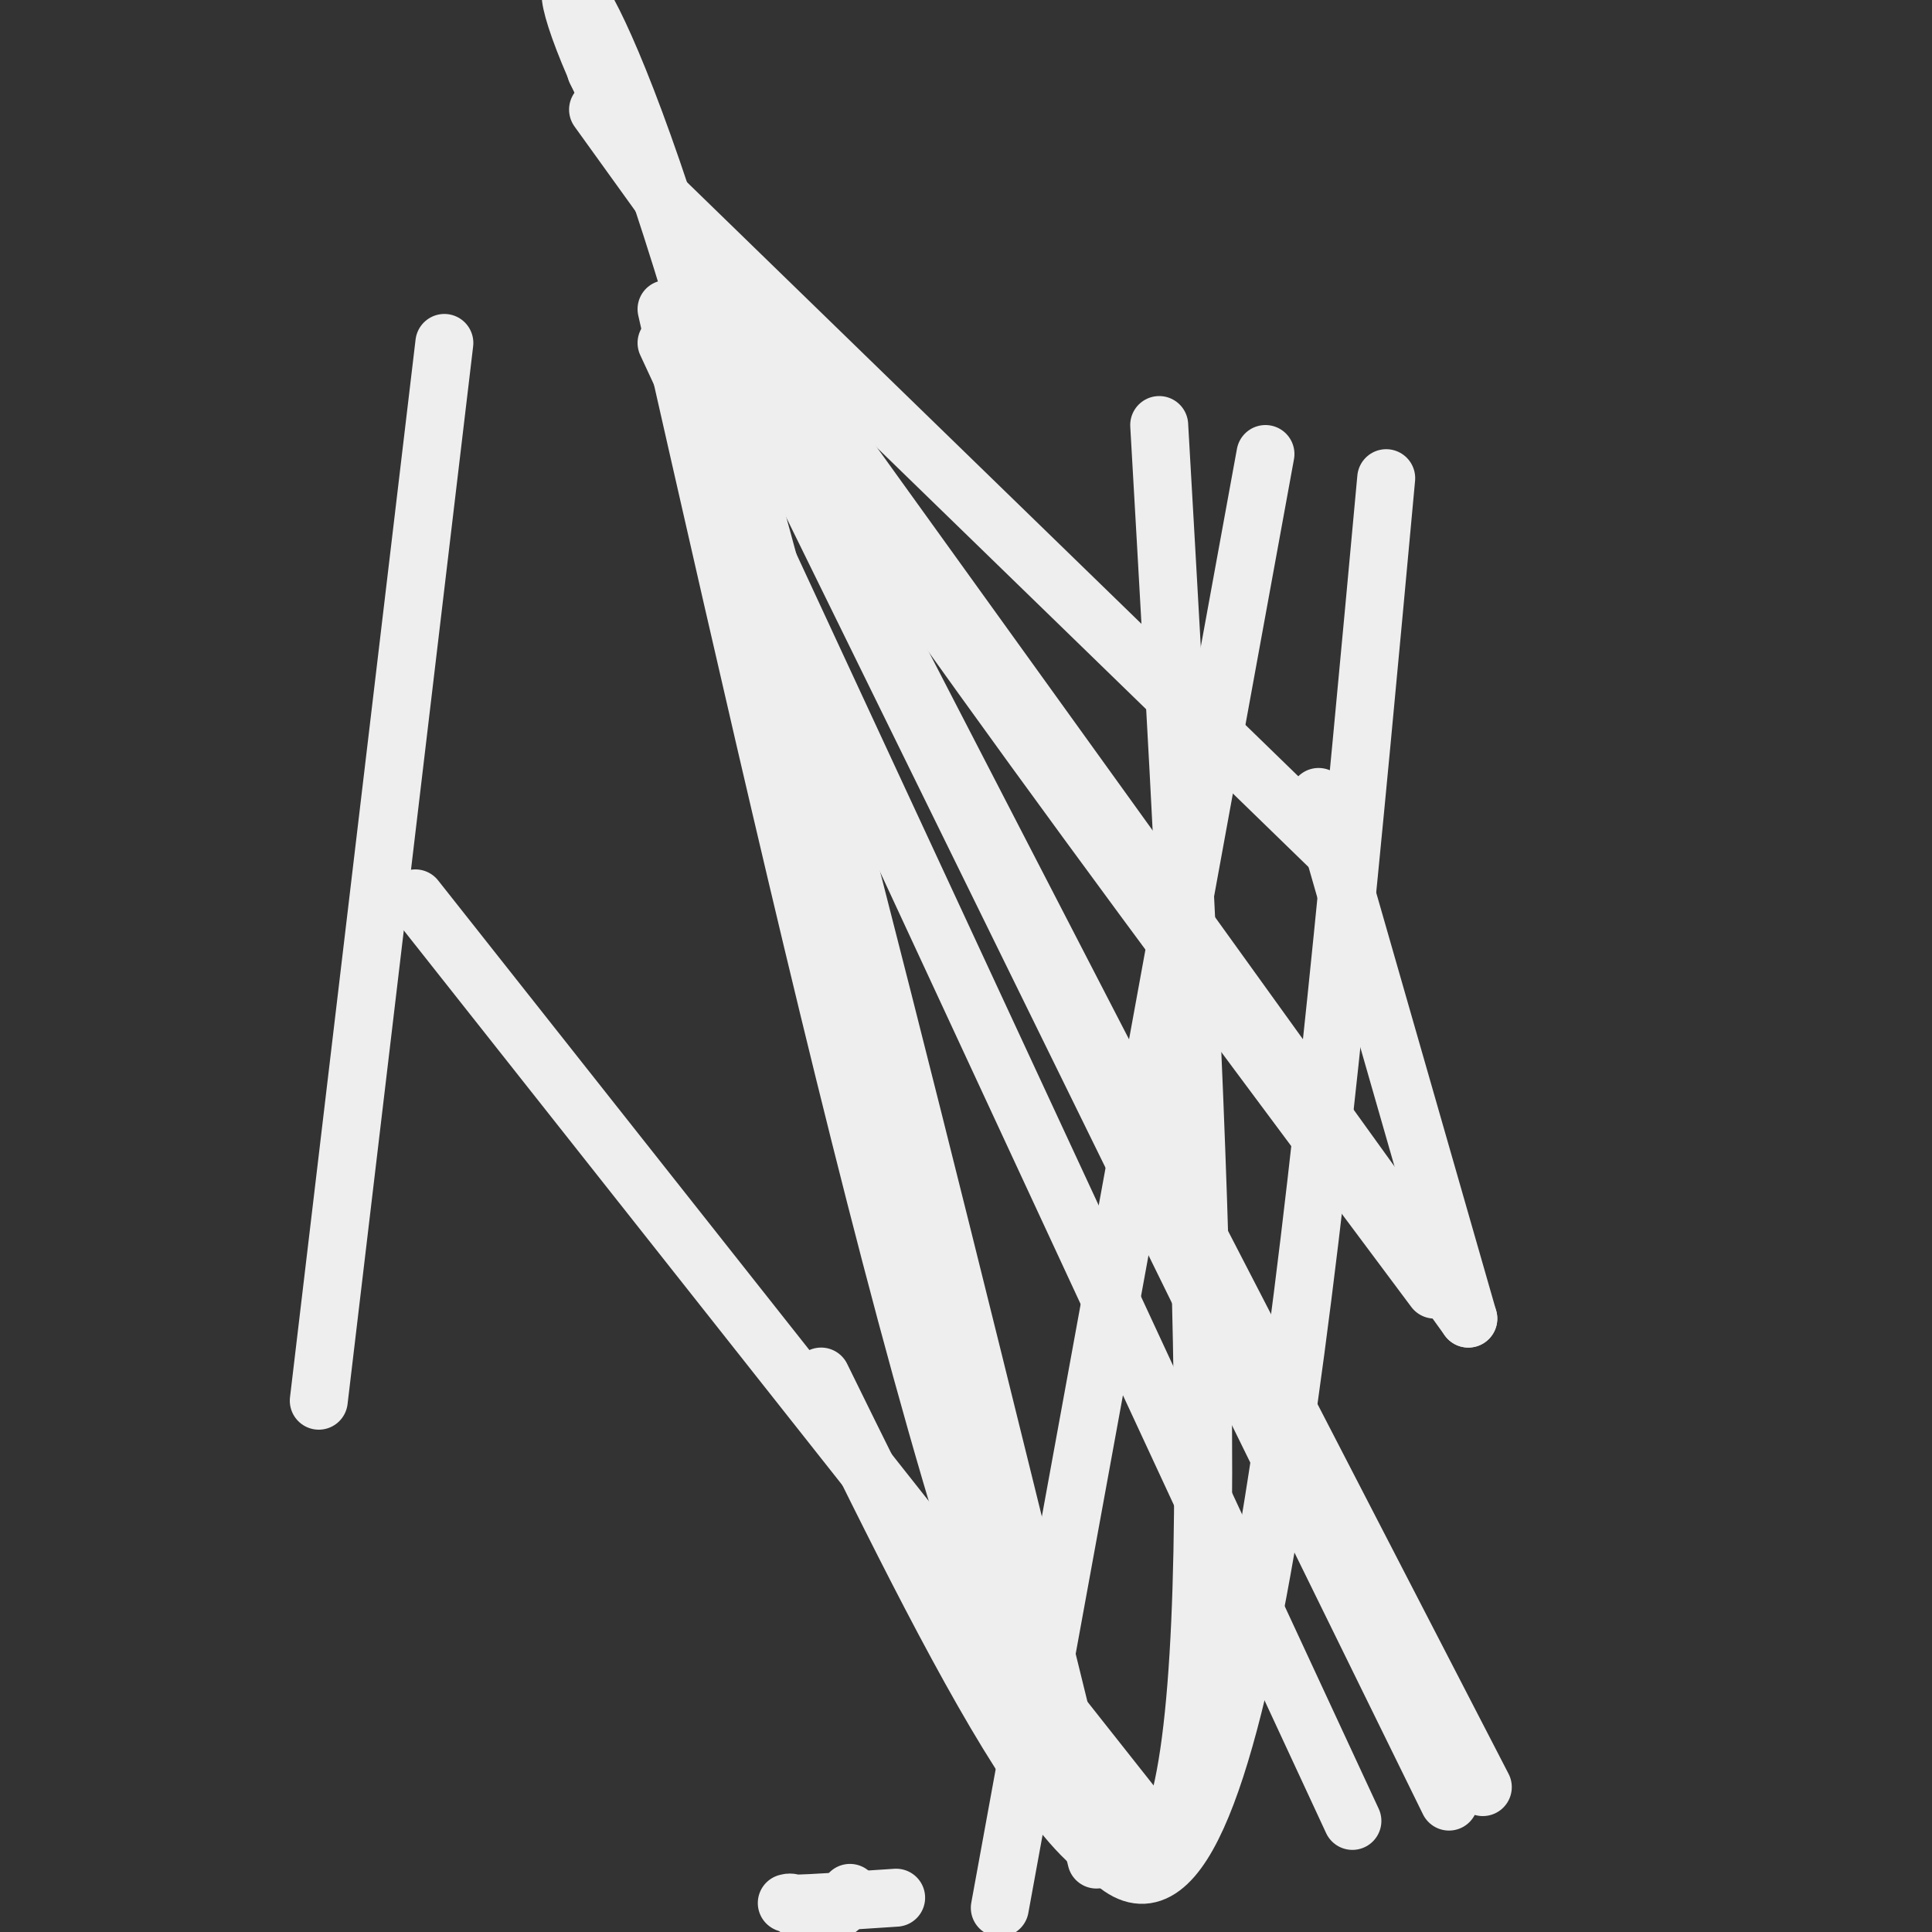 <svg viewBox='0 0 400 400' version='1.1' xmlns='http://www.w3.org/2000/svg' xmlns:xlink='http://www.w3.org/1999/xlink'><rect x="0" y="0" width="400" height="400" fill="#333333" stroke="none"/><g fill='none' stroke='#EEEEEE' stroke-width='12' stroke-linecap='round' stroke-linejoin='round'><path d='M262,94c0.000,0.000 -55.000,301.000 -55,301'/><path d='M138,64c36.083,159.083 72.167,318.167 97,324c24.833,5.833 38.417,-141.583 52,-289'/><path d='M138,71c0.000,0.000 142.000,306.000 142,306'/><path d='M86,186c0.000,0.000 151.000,191.000 151,191'/><path d='M66,290c0.000,0.000 26.000,-219.000 26,-219'/><path d='M240,88c7.333,128.083 14.667,256.167 3,289c-11.667,32.833 -42.333,-29.583 -73,-92'/><path d='M184,393c-0.455,0.030 -0.910,0.061 0,0c0.910,-0.061 3.186,-0.212 0,0c-3.186,0.212 -11.834,0.789 -16,1c-4.166,0.211 -3.848,0.057 -4,0c-0.152,-0.057 -0.773,-0.015 -1,0c-0.227,0.015 -0.062,0.004 0,0c0.062,-0.004 0.019,-0.002 0,0c-0.019,0.002 -0.015,0.004 0,0c0.015,-0.004 0.042,-0.015 0,0c-0.042,0.015 -0.152,0.057 0,0c0.152,-0.057 0.566,-0.211 1,0c0.434,0.211 0.890,0.789 1,1c0.110,0.211 -0.124,0.057 0,0c0.124,-0.057 0.606,-0.015 1,0c0.394,0.015 0.701,0.004 1,0c0.299,-0.004 0.591,-0.001 1,0c0.409,0.001 0.937,0.000 1,0c0.063,-0.000 -0.337,-0.000 0,0c0.337,0.000 1.411,0.000 2,0c0.589,-0.000 0.694,-0.000 1,0c0.306,0.000 0.814,0.000 1,0c0.186,-0.000 0.050,-0.000 0,0c-0.050,0.000 -0.013,0.000 0,0c0.013,-0.000 0.004,-0.000 0,0c-0.004,0.000 -0.001,0.000 0,0c0.001,-0.000 0.001,-0.000 0,0'/><path d='M173,395c1.392,0.155 0.373,0.041 0,0c-0.373,-0.041 -0.100,-0.011 0,0c0.100,0.011 0.027,0.003 0,0c-0.027,-0.003 -0.008,0.000 0,0c0.008,-0.000 0.005,-0.004 0,0c-0.005,0.004 -0.012,0.016 0,0c0.012,-0.016 0.042,-0.061 0,0c-0.042,0.061 -0.155,0.226 0,0c0.155,-0.226 0.577,-0.845 1,-1c0.423,-0.155 0.845,0.155 1,0c0.155,-0.155 0.041,-0.773 0,-1c-0.041,-0.227 -0.011,-0.061 0,0c0.011,0.061 0.003,0.016 0,0c-0.003,-0.016 -0.002,-0.005 0,0c0.002,0.005 0.004,0.002 0,0c-0.004,-0.002 -0.015,-0.004 0,0c0.015,0.004 0.057,0.015 0,0c-0.057,-0.015 -0.211,-0.057 0,0c0.211,0.057 0.789,0.211 1,0c0.211,-0.211 0.057,-0.789 0,-1c-0.057,-0.211 -0.015,-0.057 0,0c0.015,0.057 0.004,0.015 0,0c-0.004,-0.015 -0.001,-0.004 0,0c0.001,0.004 0.000,0.001 0,0c-0.000,-0.001 -0.000,-0.000 0,0c0.000,0.000 0.000,0.000 0,0'/><path d='M137,41c0.000,0.000 0.000,0.000 0,0c0.000,0.000 0.000,0.000 0,0c0.000,-0.000 0.000,0.000 0,0c0.000,0.000 0.000,0.000 0,0c0.000,0.000 -0.000,0.000 0,0c0.000,0.000 0.000,0.000 0,0'/><path d='M300,373c-68.822,-140.178 -137.644,-280.356 -163,-332c-25.356,-51.644 -7.244,-14.756 0,0c7.244,14.756 3.622,7.378 0,0'/><path d='M304,273c-70.583,-98.055 -141.165,-196.109 -167,-232c-25.835,-35.891 -6.922,-9.617 0,0c6.922,9.617 1.855,2.577 0,0c-1.855,-2.577 -0.497,-0.690 0,0c0.497,0.690 0.133,0.185 0,0c-0.133,-0.185 -0.036,-0.050 0,0c0.036,0.050 0.010,0.014 0,0c-0.010,-0.014 -0.005,-0.007 0,0'/><path d='M279,179c-71.000,-69.000 -142.000,-138.000 -142,-138c0.000,0.000 71.000,69.000 142,138'/><path d='M307,370c-71.778,-138.911 -143.556,-277.822 -170,-329c-26.444,-51.178 -7.556,-14.622 0,0c7.556,14.622 3.778,7.311 0,0'/><path d='M273,165c0.000,0.000 31.000,108.000 31,108'/><path d='M297,267c-65.556,-87.778 -131.111,-175.556 -160,-226c-28.889,-50.444 -21.111,-63.556 0,0c21.111,63.556 55.556,203.778 90,344'/></g>
</svg>